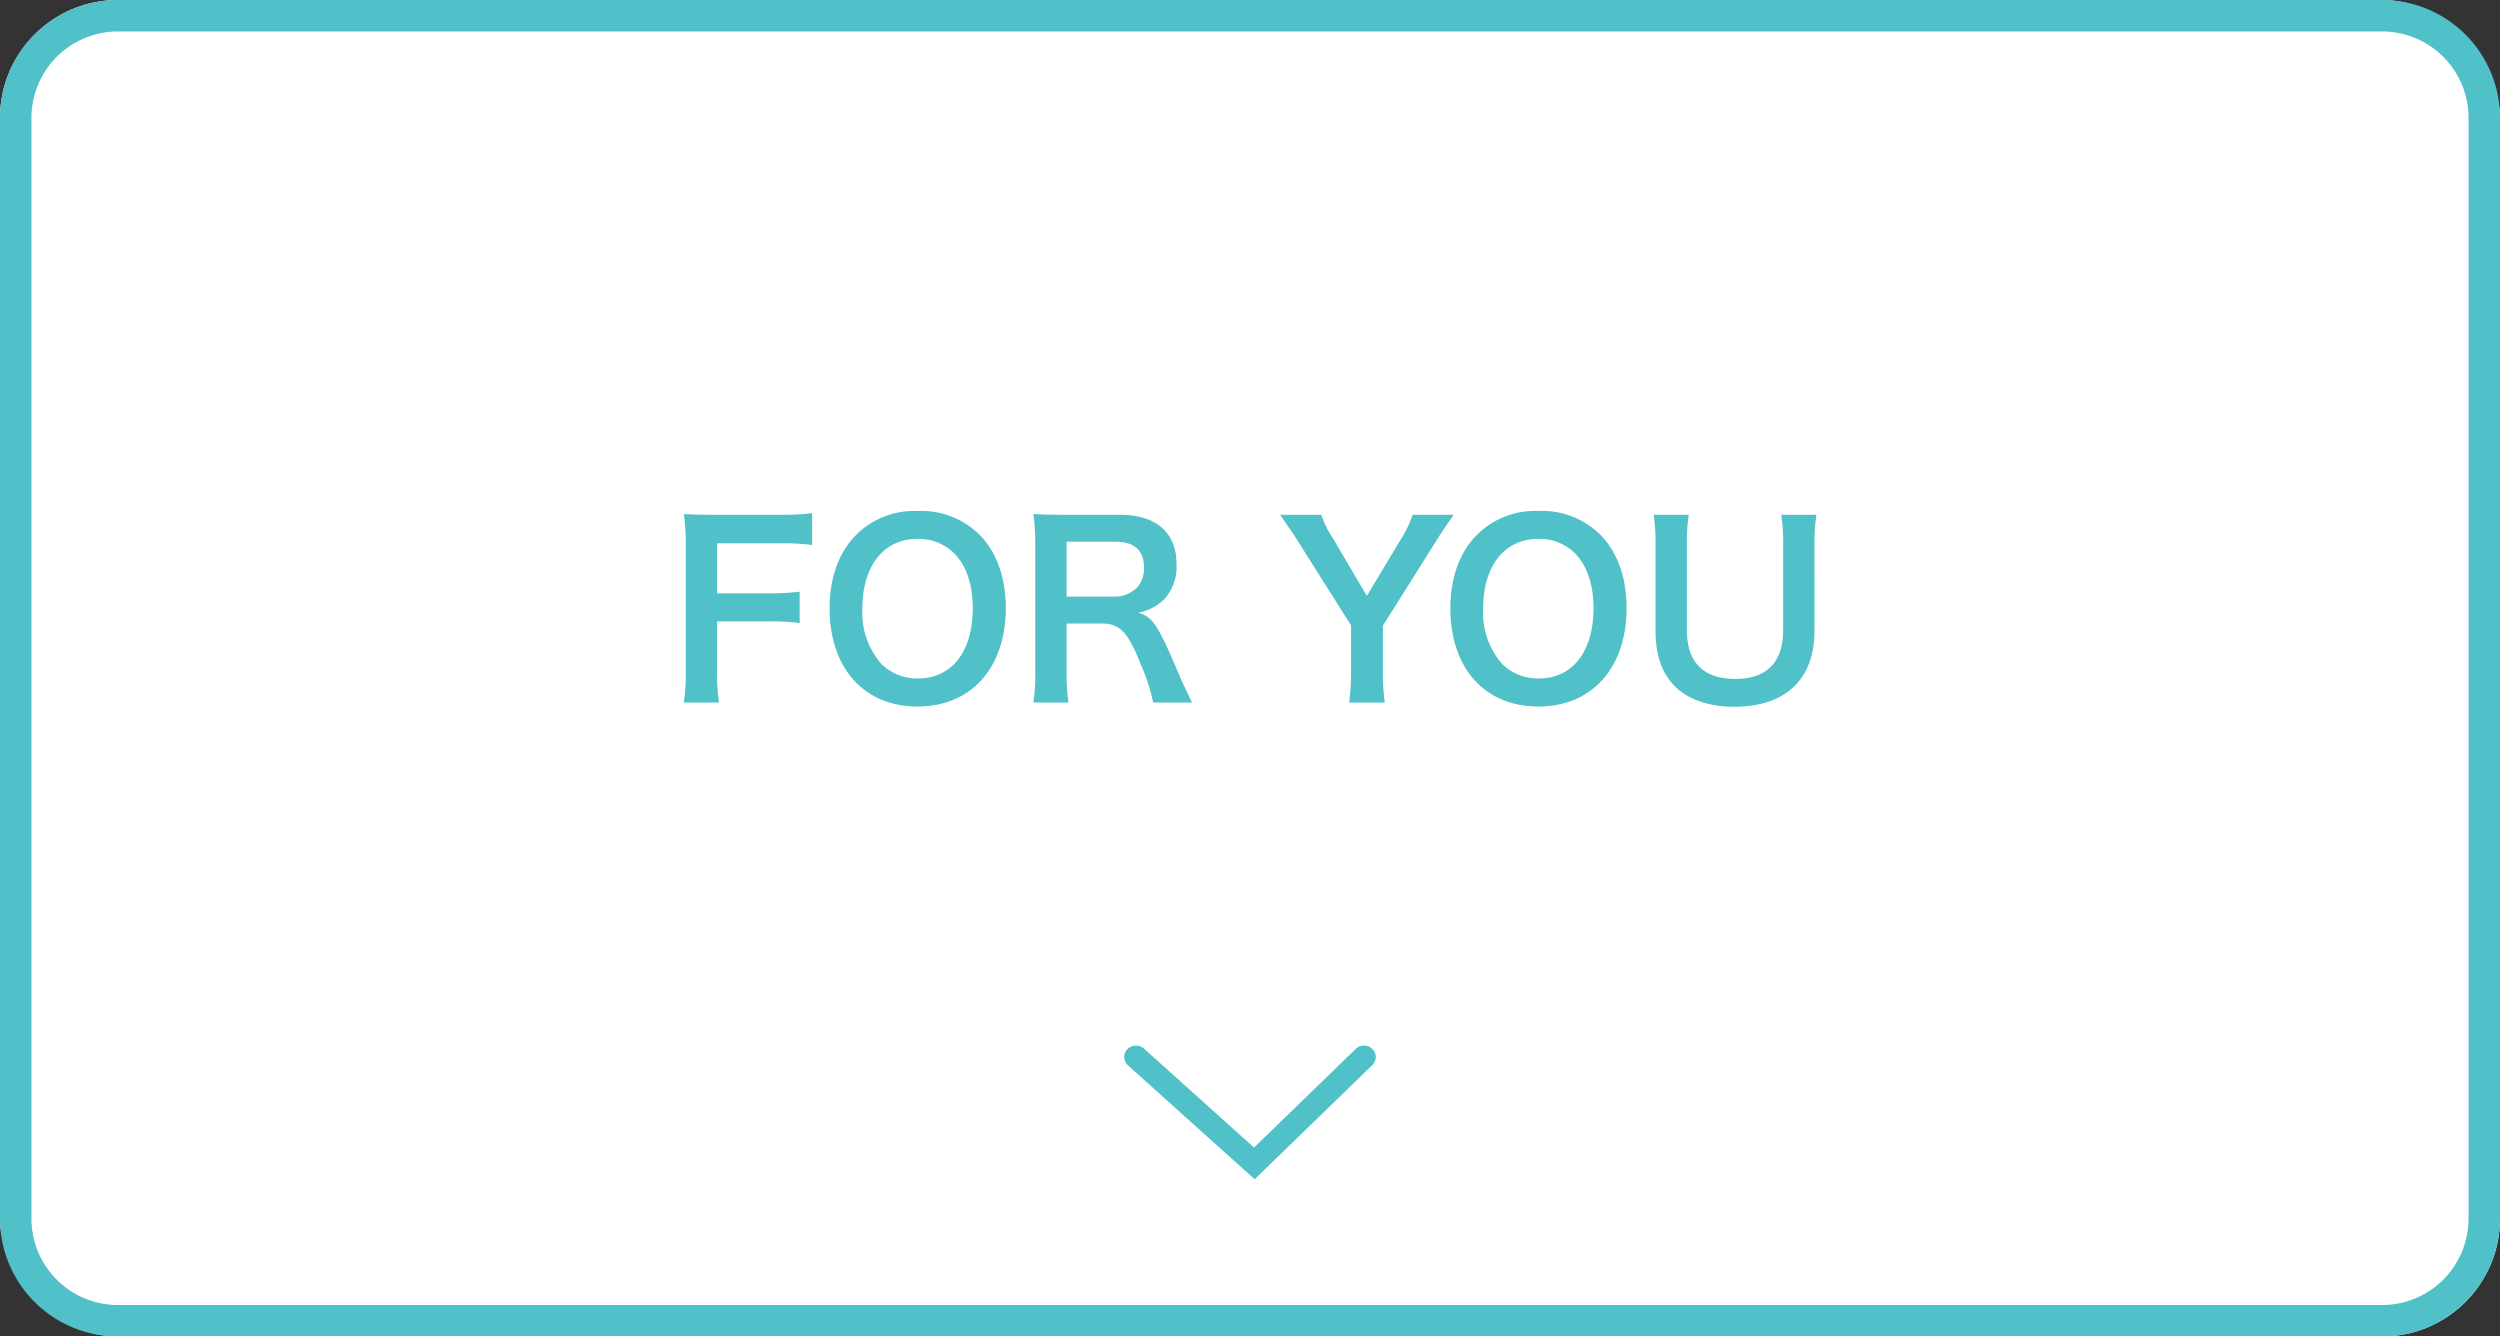 <svg xmlns="http://www.w3.org/2000/svg" width="318" height="170" viewBox="0 0 318 170"><rect x="0" y="0" width="318" height="170" fill="#333333" stroke="none"/><g transform="translate(-48 -1615)"><rect width="318" height="170" rx="15" transform="translate(48 1615)" fill="#fff"/><path d="M15,4A11,11,0,0,0,4,15V155a11,11,0,0,0,11,11H303a11,11,0,0,0,11-11V15A11,11,0,0,0,303,4H15m0-4H303a15,15,0,0,1,15,15V155a15,15,0,0,1-15,15H15A15,15,0,0,1,0,155V15A15,15,0,0,1,15,0Z" transform="translate(48 1615)" fill="#50c0c9"/><path d="M-67.785-9.96h6.42a29.31,29.31,0,0,1,4.08.21v-3.99a29.6,29.6,0,0,1-4.08.21h-6.42v-6.36h7.98a28.667,28.667,0,0,1,4.11.21v-4.05a30.664,30.664,0,0,1-4.11.21h-8.4c-1.83,0-2.58-.03-3.81-.09a25.906,25.906,0,0,1,.24,3.9V-3.9a25.29,25.29,0,0,1-.24,4.26h4.47a25.876,25.876,0,0,1-.24-4.32ZM-42.315-24a10.4,10.4,0,0,0-7.74,3c-2.22,2.16-3.42,5.49-3.42,9.36,0,7.62,4.38,12.51,11.19,12.51s11.22-4.92,11.22-12.51c0-3.9-1.17-7.17-3.36-9.36A10.513,10.513,0,0,0-42.315-24Zm.09,21.3a6.477,6.477,0,0,1-4.65-1.83,9.911,9.911,0,0,1-2.43-7.08c0-5.43,2.73-8.85,7.05-8.85a6.457,6.457,0,0,1,4.62,1.83c1.53,1.53,2.37,3.96,2.37,6.99C-35.265-6.12-37.935-2.7-42.225-2.7ZM-7.365.36c-.42-.81-1.17-2.43-1.41-2.97-2.97-7.02-3.54-7.86-5.43-8.46a6.343,6.343,0,0,0,3.33-1.74,6.168,6.168,0,0,0,1.53-4.47c0-3.96-2.61-6.24-7.17-6.24h-7.2c-1.65,0-2.58-.03-3.84-.09a26.693,26.693,0,0,1,.24,3.9V-3.54a23.477,23.477,0,0,1-.24,3.9h4.47a23.411,23.411,0,0,1-.24-3.93V-9.69h4.47c2.31,0,3.36,1.11,4.98,5.25a24.285,24.285,0,0,1,1.56,4.8Zm-15.96-13.47V-20.1h6.15c2.46,0,3.69,1.11,3.69,3.27a3.56,3.56,0,0,1-.96,2.64,4.043,4.043,0,0,1-2.85,1.08ZM17.145.36a24.743,24.743,0,0,1-.24-3.87V-9.42l6.93-11.01c.51-.84,1.65-2.49,2.07-3.09h-5.22a13.109,13.109,0,0,1-1.41,2.97l-4.41,7.35-4.35-7.38a12.152,12.152,0,0,1-1.44-2.94H3.825c.96,1.38,1.65,2.37,2.1,3.09l6.93,10.98v5.94a28.7,28.7,0,0,1-.24,3.87ZM36.645-24a10.4,10.4,0,0,0-7.74,3c-2.22,2.16-3.42,5.49-3.42,9.36,0,7.62,4.38,12.51,11.19,12.51S47.9-4.05,47.9-11.64c0-3.9-1.17-7.17-3.36-9.36A10.513,10.513,0,0,0,36.645-24Zm.09,21.3a6.477,6.477,0,0,1-4.65-1.83,9.911,9.911,0,0,1-2.43-7.08c0-5.43,2.73-8.85,7.05-8.85a6.457,6.457,0,0,1,4.62,1.83c1.53,1.53,2.37,3.96,2.37,6.99C43.695-6.12,41.025-2.7,36.735-2.7Zm30.84-20.82a24.417,24.417,0,0,1,.24,4.11V-8.85c0,4.08-2.07,6.21-6.09,6.21-4.05,0-6.15-2.13-6.15-6.18V-19.41a23.525,23.525,0,0,1,.24-4.11h-4.47a24.645,24.645,0,0,1,.24,4.11V-8.82c0,3,.72,5.25,2.25,6.9C55.485-.12,58.245.9,61.575.9c6.54,0,10.23-3.48,10.23-9.69V-19.44a24.247,24.247,0,0,1,.24-4.08Z" transform="translate(207 1704)" fill="#50c0c9"/><path d="M2180.67,2360.4l-16.115-14.483a1.421,1.421,0,0,1-.081-2.052,1.528,1.528,0,0,1,2.115-.079l14,12.583,12.93-12.544a1.529,1.529,0,0,1,2.116,0,1.421,1.421,0,0,1,0,2.053Z" transform="translate(-1973.075 -595.4)" fill="#50c0c9"/></g></svg>